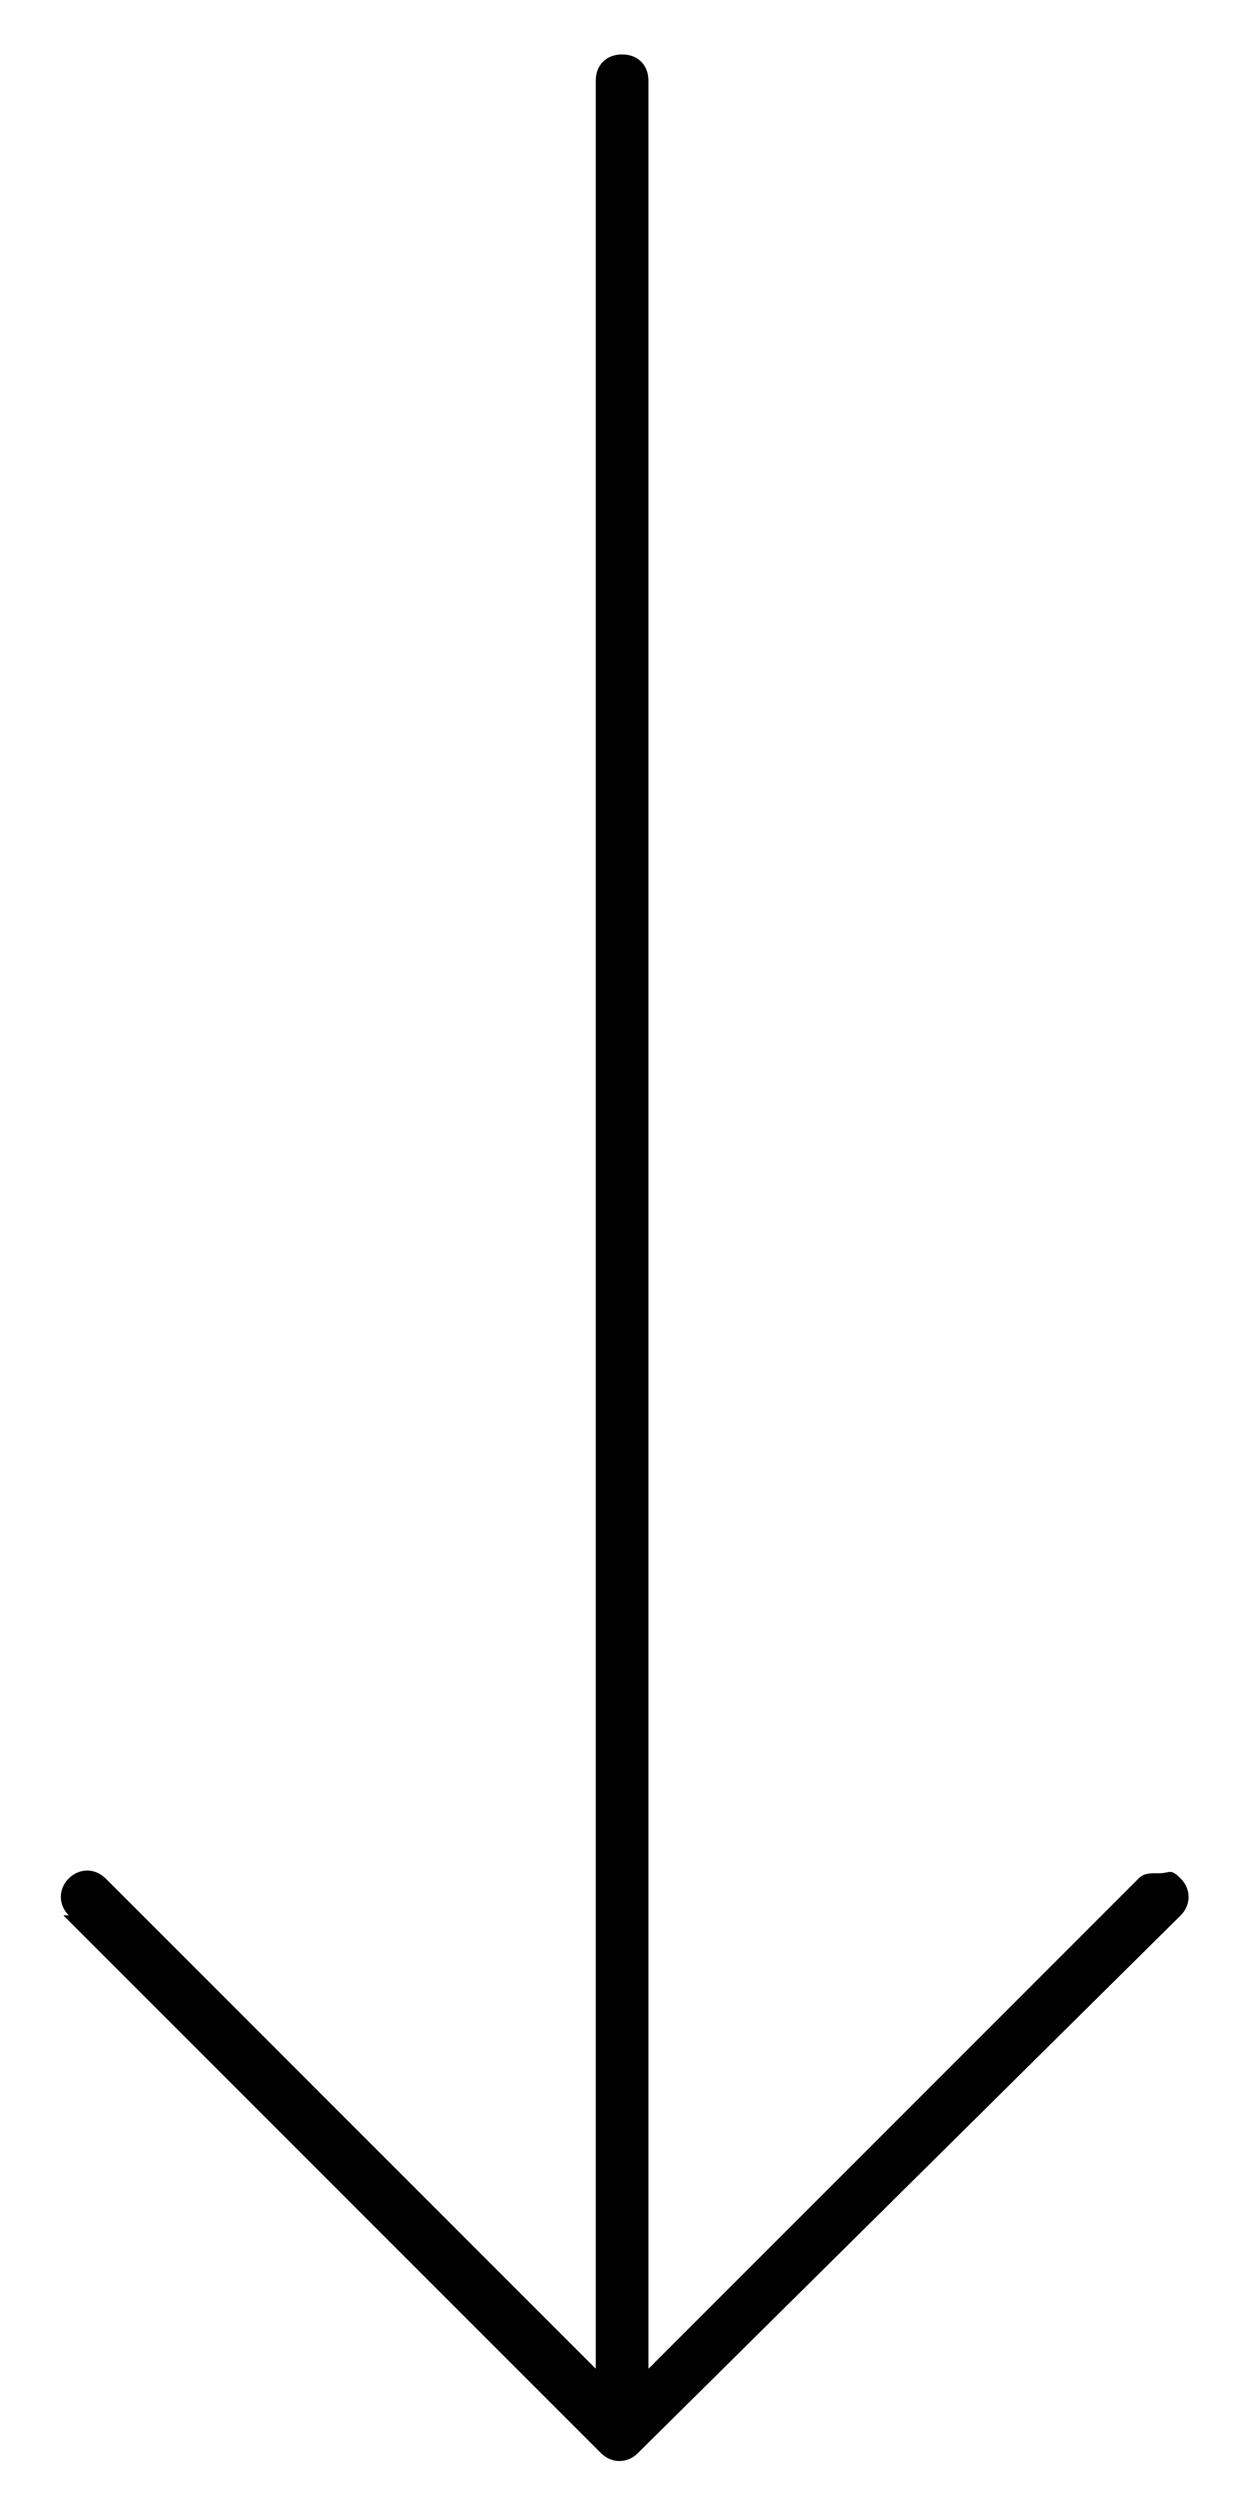 <svg id="Camada_1" data-name="Camada 1" xmlns="http://www.w3.org/2000/svg" viewBox="0 0 205.83 415.57">
  <g id="Camada_1-2" data-name="Camada 1">
    <path d="M10.54,318.36l89.38,89.38c1.75,1.75,4.38,1.75,6.13,0l90.25-89.38c1.75-1.75,1.75-4.38,0-6.13s-1.75-.88-3.5-.88-2.63,0-3.5.88l-81.49,81.49V13.43c0-2.63-1.75-4.38-4.38-4.38s-4.38,1.75-4.38,4.38v380.28l-81.49-81.49c-1.75-1.75-4.38-1.75-6.13,0s-1.75,4.38,0,6.13h-.88Z"></path>
  </g>
</svg>